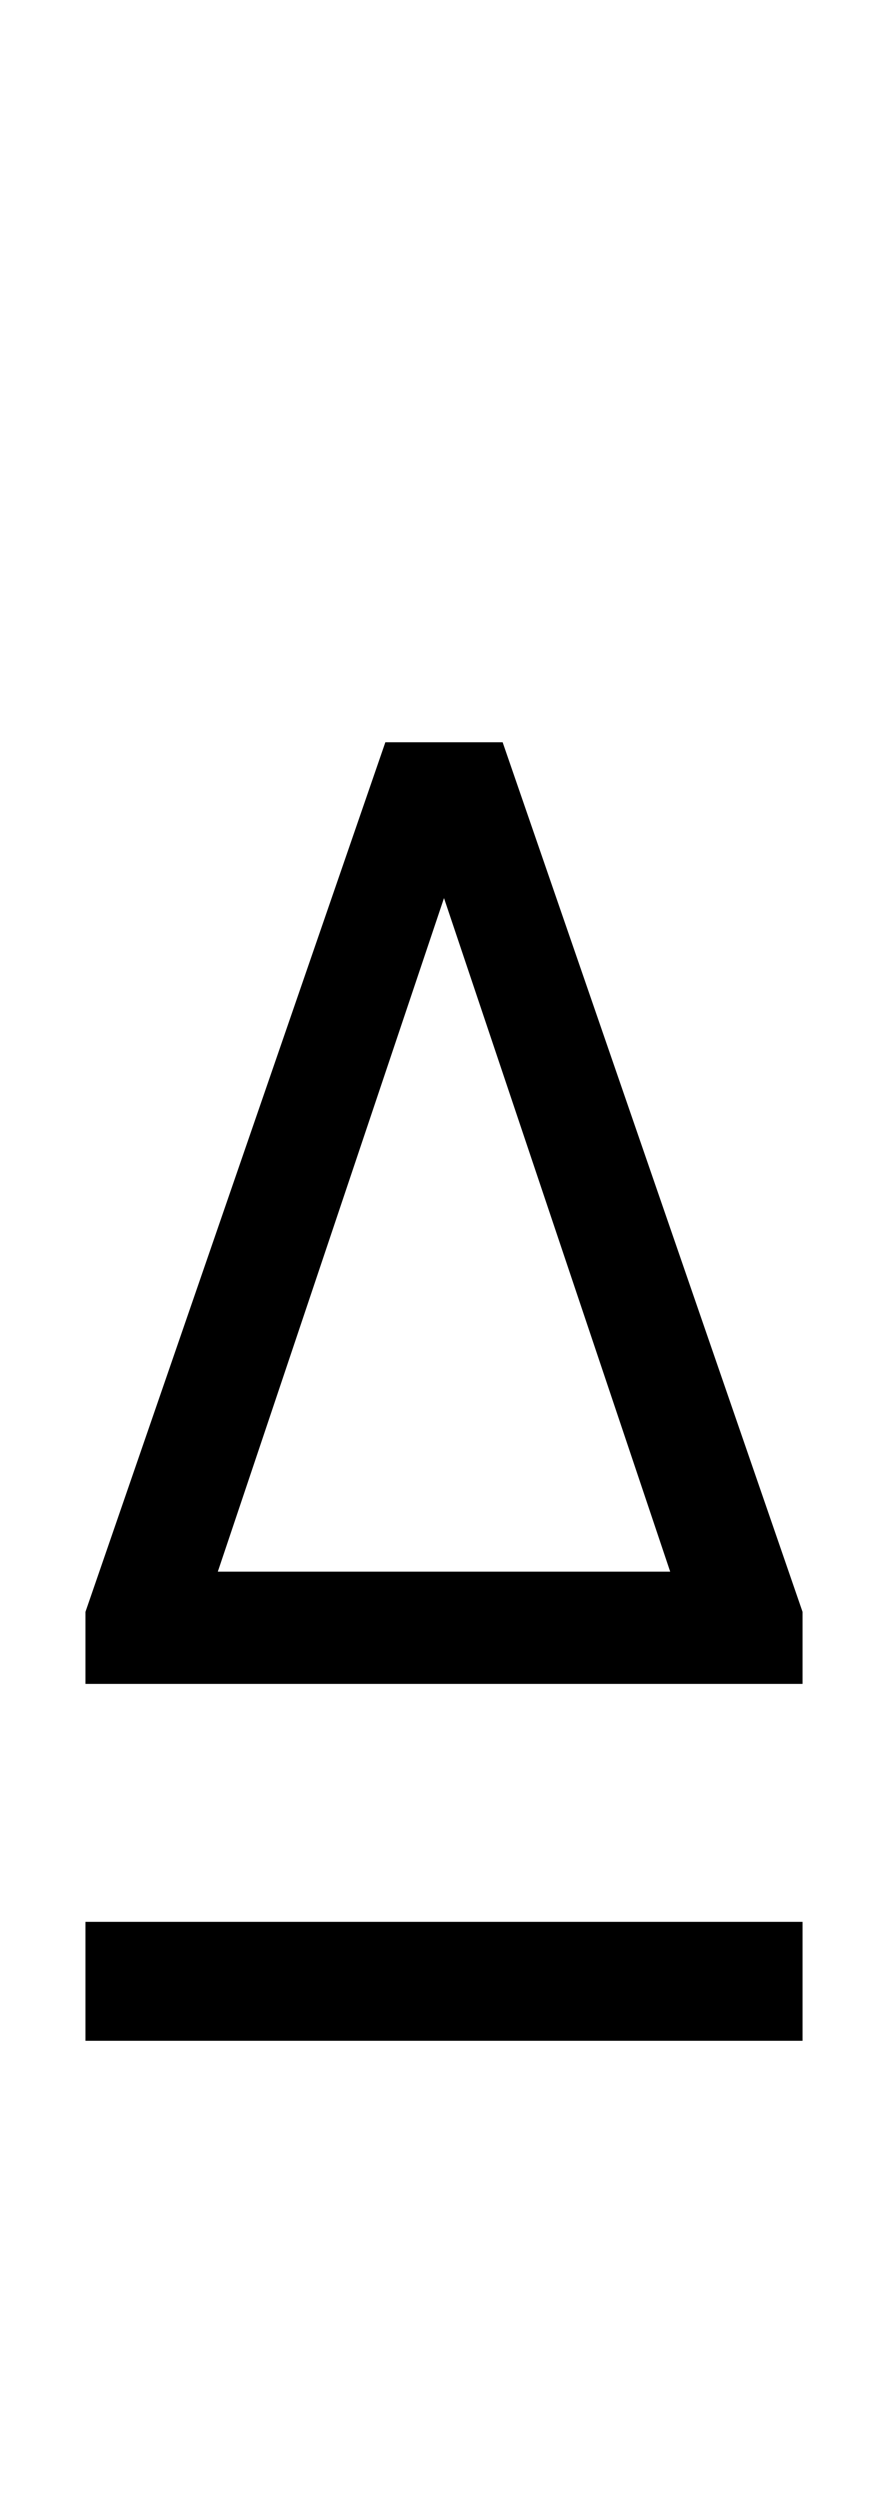 <?xml version="1.0" encoding="UTF-8" standalone="no"?>
<!DOCTYPE svg PUBLIC "-//W3C//DTD SVG 1.1//EN" "http://www.w3.org/Graphics/SVG/1.1/DTD/svg11.dtd">
 <svg xmlns="http://www.w3.org/2000/svg" xmlns:xlink="http://www.w3.org/1999/xlink" width="106" height="298.4"><path fill="black" d="M95.80 201L10.20 201L10.20 192.40L46 88.60L60 88.60L95.80 192.40L95.80 201ZM53 107.20L26 187.60L80 187.60L53 107.20ZM95.80 243.60L10.20 243.60L10.20 229.40L95.80 229.40L95.80 243.60Z"/></svg>